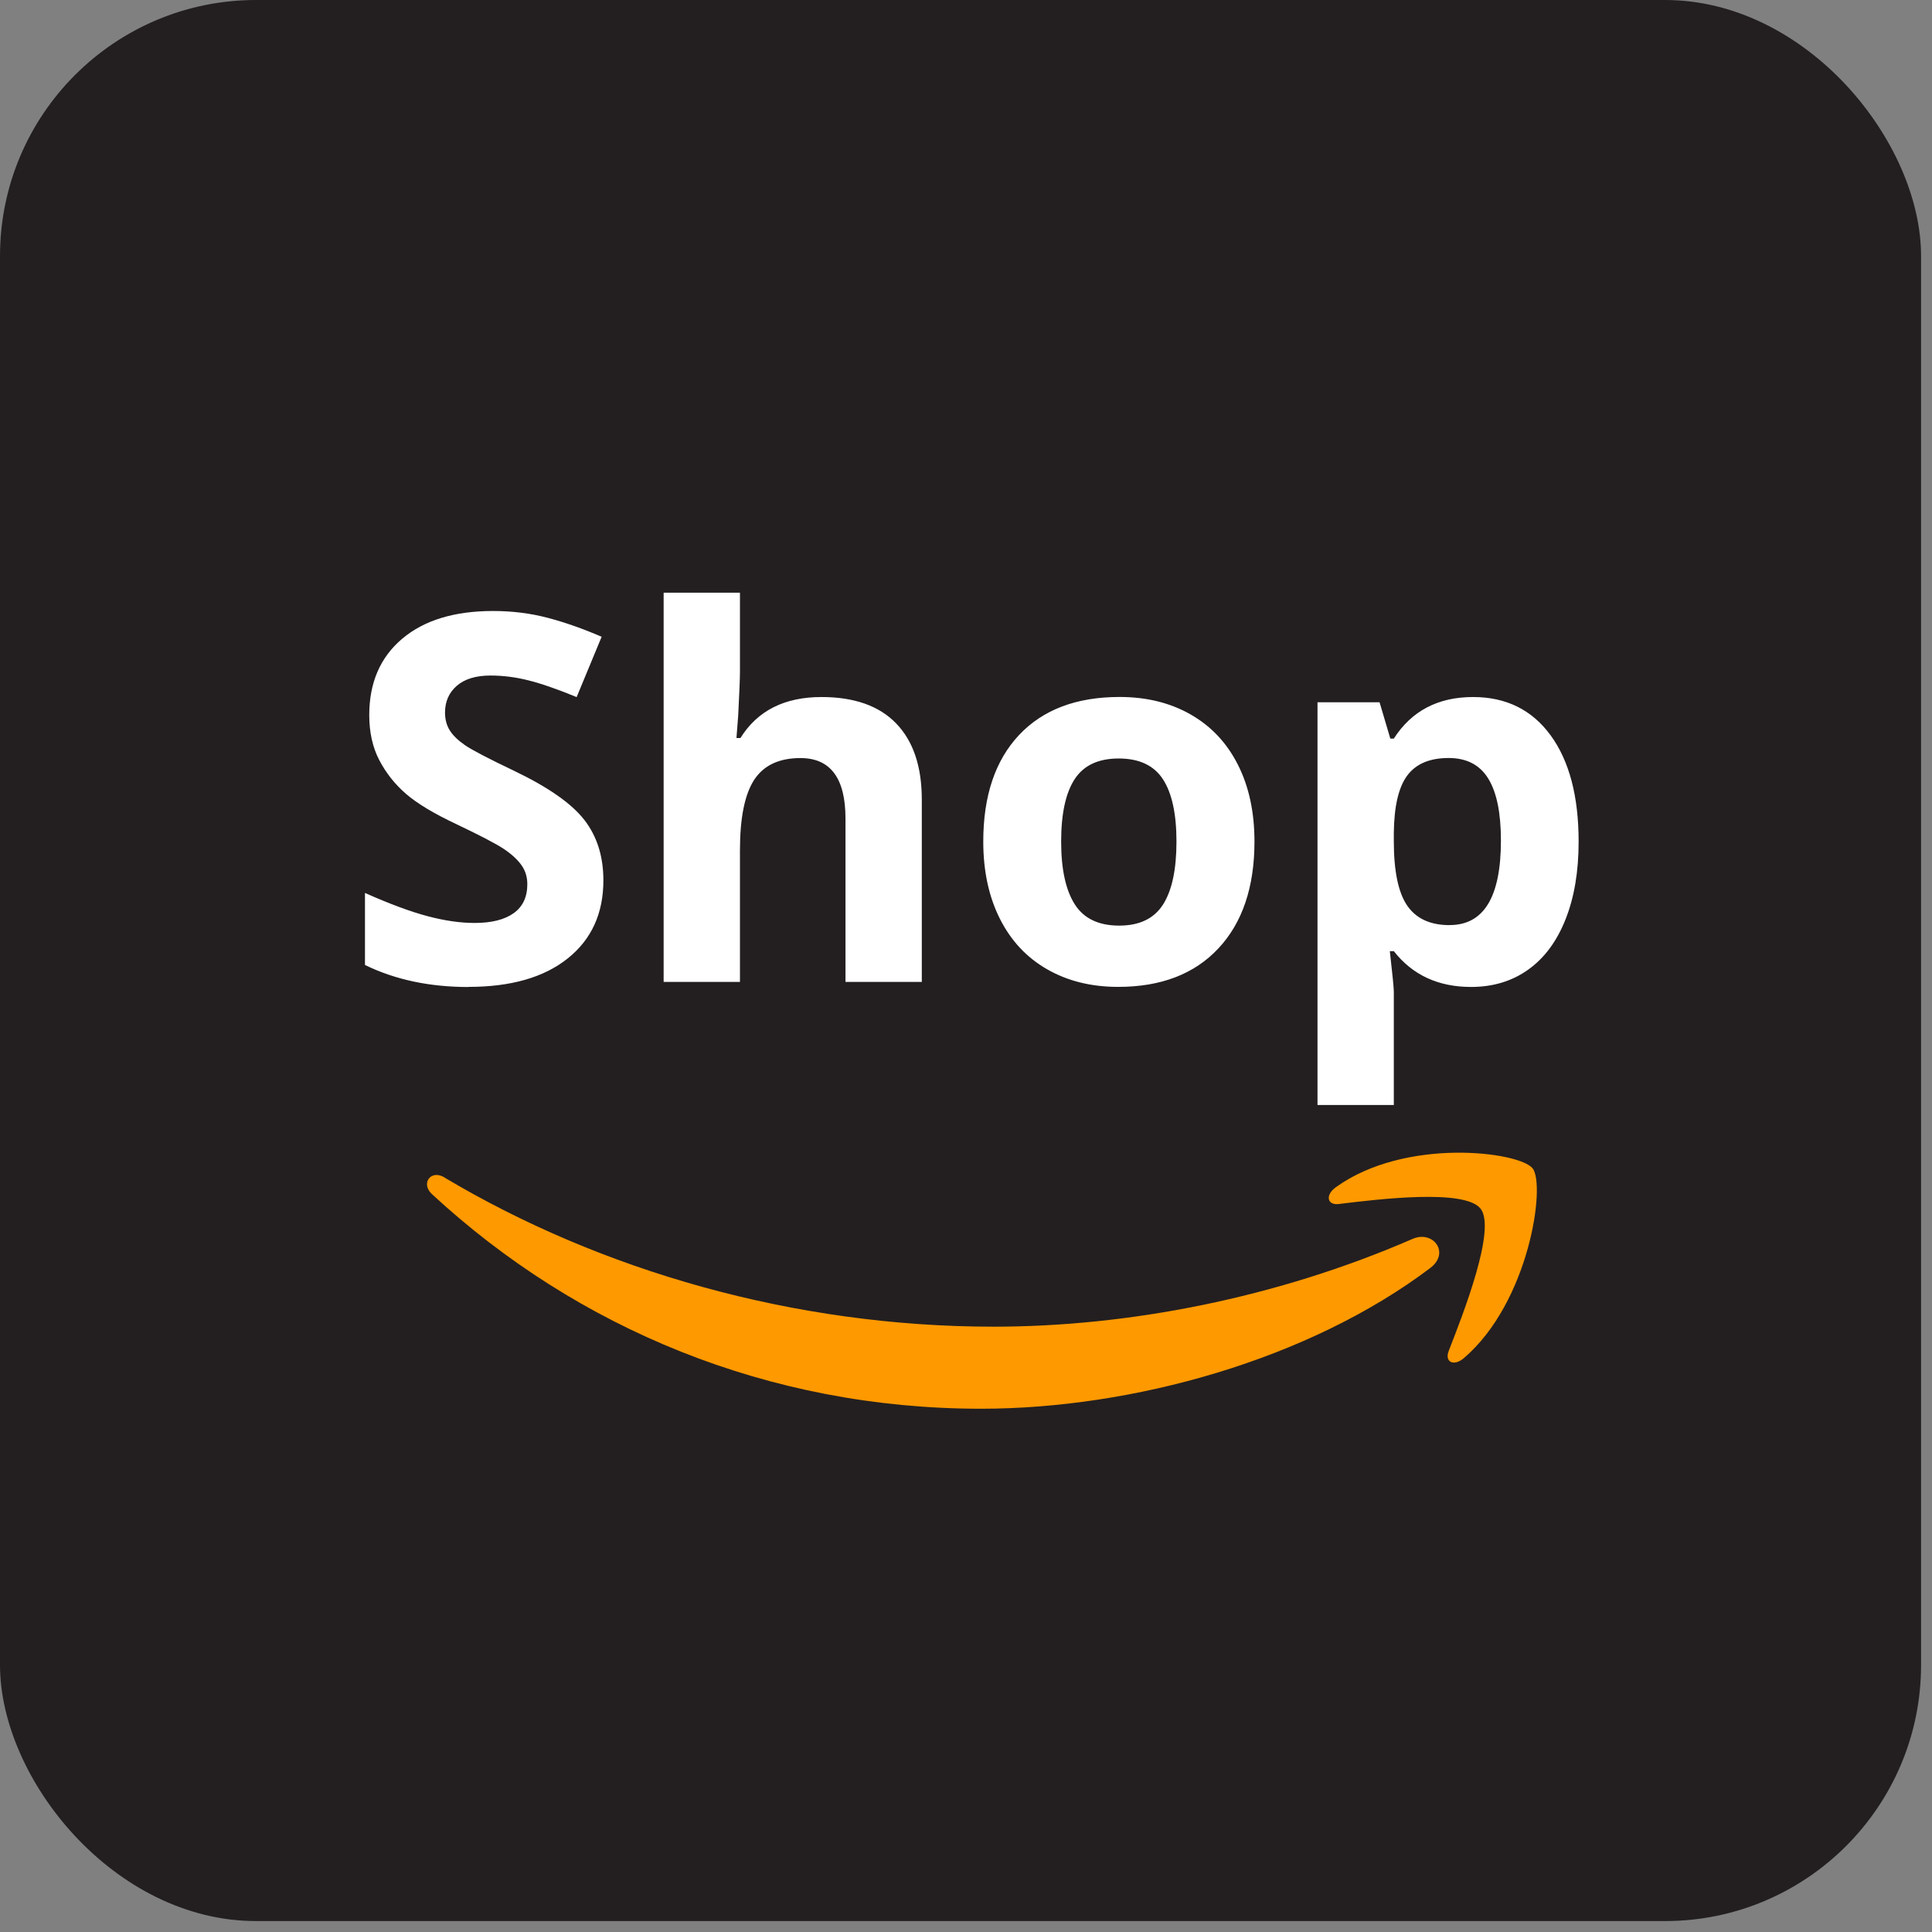 <?xml version="1.0" encoding="UTF-8"?><svg id="Layer_1" xmlns="http://www.w3.org/2000/svg" viewBox="0 0 32 32"><rect x="0" y="0" width="32" height="32" fill="#808080" stroke="none"/><defs><style>.cls-1{fill:#f90;fill-rule:evenodd;}.cls-1,.cls-2,.cls-3{stroke-width:0px;}.cls-2{fill:#231f20;}.cls-3{fill:#fff;}</style></defs><g id="Projects"><g id="_05_Projects_Desktop"><g id="Group-12"><g id="ShopPlusPlus"><rect id="Mask" class="cls-2" width="31.819" height="31.819" rx="4.242" ry="4.242"/><g id="Group-11"><path id="Shop" class="cls-3" d="m7.761,16.346c.702,0,1.249-.157,1.643-.472s.59-.746.59-1.293c0-.395-.105-.729-.315-1s-.598-.543-1.164-.814c-.428-.204-.7-.346-.814-.425s-.198-.16-.251-.244-.079-.183-.079-.296c0-.182.065-.33.195-.443s.316-.17.559-.17c.204,0,.412.026.624.079s.479.145.802.278h0l.414-.999c-.312-.135-.611-.24-.897-.315s-.586-.112-.901-.112c-.641,0-1.143.153-1.506.46s-.545.728-.545,1.264c0,.284.055.533.166.746.111.213.258.399.443.559s.463.327.833.501c.395.188.657.325.785.41s.226.175.292.267.099.198.099.317c0,.213-.075.373-.226.481s-.367.162-.648.162c-.235,0-.494-.037-.777-.112s-.629-.203-1.038-.385h0v1.193c.497.243,1.069.365,1.715.365h0Zm4.495-.083v-2.179c0-.539.079-.928.236-1.168s.413-.36.766-.36c.497,0,.746.334.746,1.003h0v2.705h1.264v-3.02c0-.547-.141-.967-.423-1.26s-.695-.439-1.239-.439c-.613,0-1.061.227-1.342.679h-.066l.029-.373c.019-.378.029-.619.029-.721v-1.313h-1.264v6.447h1.264Zm6.264.083c.71,0,1.264-.213,1.661-.638s.597-1.015.597-1.769c0-.486-.091-.91-.274-1.272s-.443-.639-.783-.833-.732-.29-1.177-.29c-.715,0-1.27.21-1.665.63s-.593,1.008-.593,1.765c0,.486.091.911.274,1.276s.443.644.783.839.732.292,1.177.292h0Zm.017-1.015c-.34,0-.585-.117-.735-.352s-.226-.581-.226-1.04c0-.461.075-.806.224-1.034s.392-.342.729-.342c.34,0,.584.115.733.344.149.229.224.573.224,1.032,0,.461-.074.809-.222,1.042s-.39.35-.727.35h0Zm4.549,2.971v-1.877c0-.061-.022-.284-.066-.671h.066c.309.395.736.593,1.28.593.362,0,.677-.095.945-.286s.474-.468.619-.833.217-.794.217-1.288c0-.751-.155-1.338-.464-1.761s-.738-.634-1.284-.634c-.58,0-1.018.229-1.313.688h-.058l-.178-.601h-1.028v6.67h1.264Zm.924-2.979c-.32,0-.554-.108-.702-.323s-.222-.572-.222-1.069h0v-.137c.005-.442.08-.759.224-.951s.371-.288.684-.288c.298,0,.517.114.657.342s.209.57.209,1.025c0,.934-.283,1.4-.849,1.4h0Z"/><path id="Combined-Shape" class="cls-1" d="m7.359,19.502c2.589,1.543,5.791,2.472,9.098,2.472,2.23,0,4.684-.473,6.94-1.454.341-.148.626.229.293.482-2.013,1.52-4.931,2.331-7.443,2.331-3.523,0-6.694-1.335-9.093-3.555-.189-.175-.02-.412.207-.277Zm18.026-.151c.22.28-.057,2.219-1.139,3.144-.166.142-.324.066-.25-.122.243-.621.787-2.013.529-2.351-.256-.337-1.701-.159-2.349-.08-.198.025-.228-.151-.05-.278,1.151-.83,3.038-.59,3.259-.312h0Z"/></g></g></g></g></g></svg>
